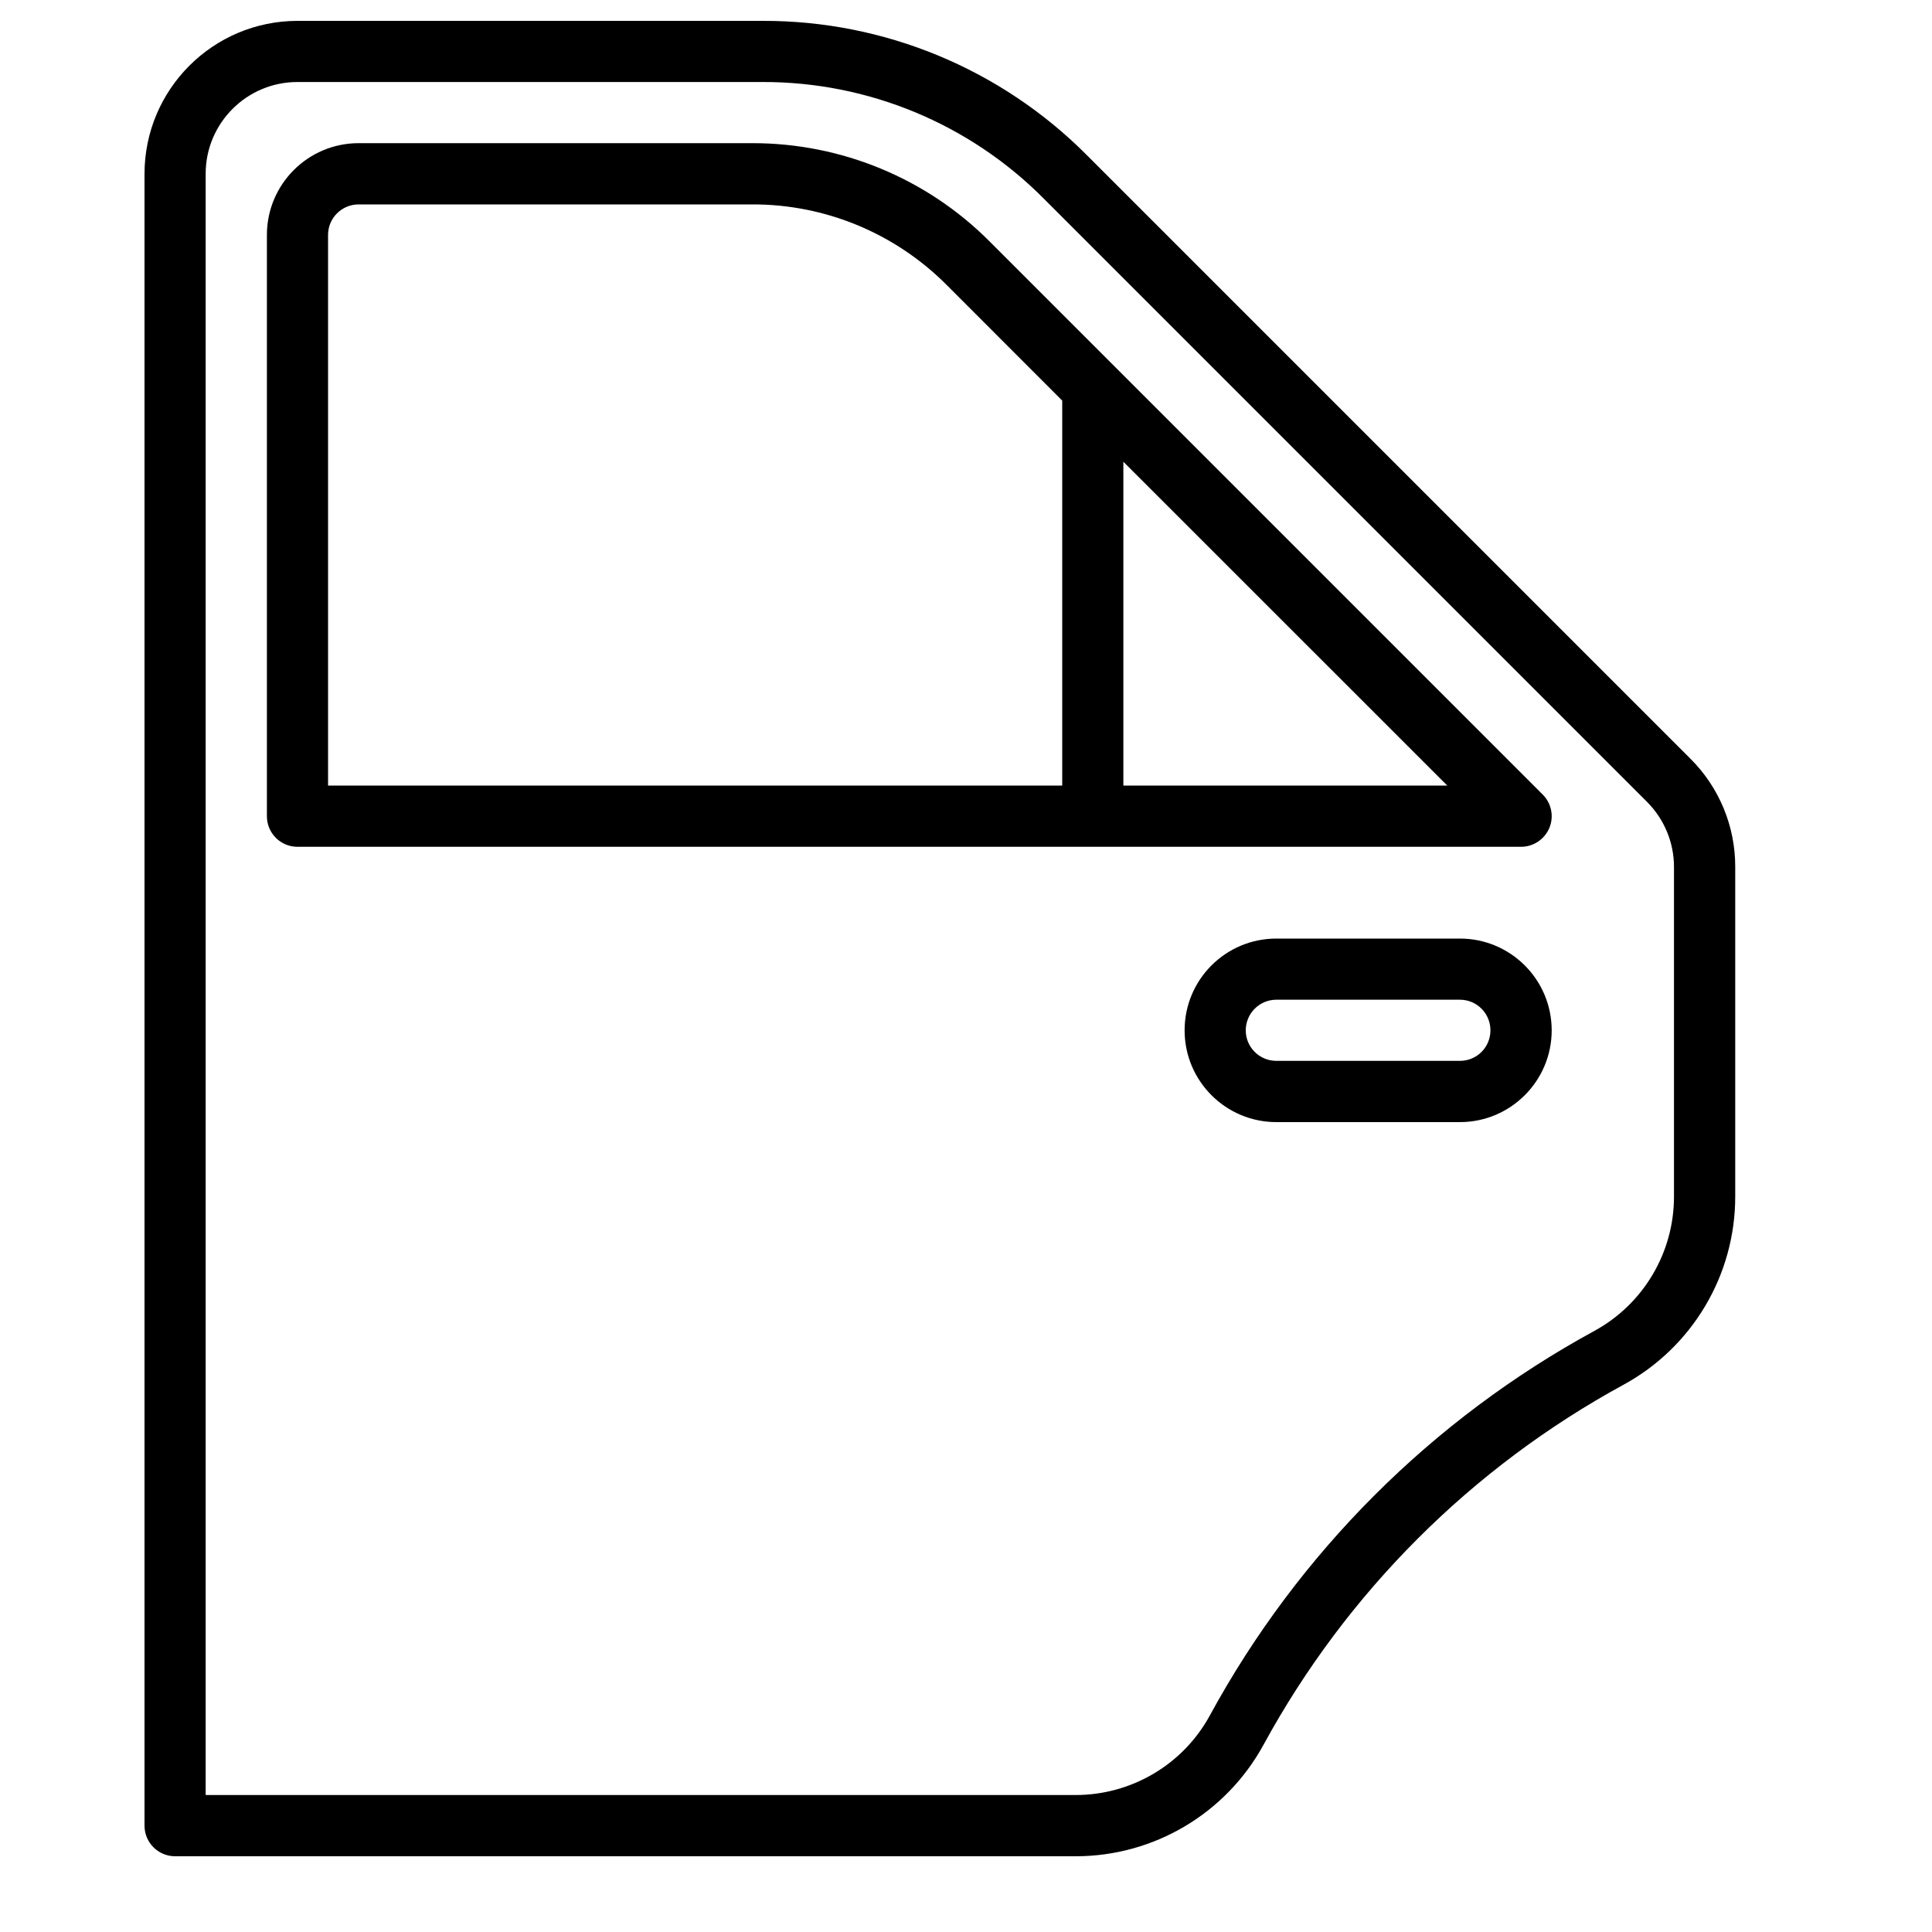 <svg width="23" height="23" viewBox="0 0 20 20" fill="none" xmlns="http://www.w3.org/2000/svg">
<g clip-path="url(#clip0_23_487)">
<path d="M17.499 7.854L11.252 1.607C10.363 0.713 9.153 0.212 7.893 0.216H3.079C2.205 0.217 1.497 0.925 1.496 1.799V18.899C1.496 19.074 1.638 19.216 1.813 19.216H11.135C11.946 19.216 12.692 18.773 13.081 18.06C13.939 16.486 15.233 15.192 16.808 14.334C17.52 13.945 17.963 13.199 17.963 12.388V8.974C17.964 8.554 17.797 8.15 17.499 7.854ZM17.329 12.388C17.329 12.967 17.013 13.5 16.504 13.778C14.823 14.694 13.441 16.075 12.525 17.757C12.248 18.266 11.714 18.582 11.135 18.582H2.129V1.799C2.129 1.274 2.555 0.849 3.079 0.849H7.893C8.985 0.846 10.034 1.28 10.804 2.055L17.051 8.302C17.229 8.481 17.329 8.722 17.329 8.974V12.388Z" fill="black"/>
<path d="M15.97 8.225L10.247 2.502C9.596 1.847 8.709 1.48 7.784 1.482H3.713C3.188 1.482 2.763 1.908 2.763 2.432V8.449C2.763 8.624 2.904 8.766 3.079 8.766H15.746C15.874 8.766 15.99 8.688 16.039 8.57C16.088 8.452 16.061 8.316 15.97 8.225ZM10.996 8.132H3.396V2.432C3.396 2.257 3.538 2.116 3.713 2.116H7.784C8.541 2.113 9.266 2.414 9.8 2.95L10.996 4.147V8.132ZM11.629 8.132V4.78L14.982 8.132H11.629Z" fill="black"/>
<path d="M15.113 9.716H13.213C12.688 9.716 12.263 10.141 12.263 10.666C12.263 11.19 12.688 11.616 13.213 11.616H15.113C15.637 11.616 16.063 11.19 16.063 10.666C16.063 10.141 15.637 9.716 15.113 9.716ZM15.113 10.982H13.213C13.038 10.982 12.896 10.841 12.896 10.666C12.896 10.491 13.038 10.349 13.213 10.349H15.113C15.288 10.349 15.429 10.491 15.429 10.666C15.429 10.841 15.288 10.982 15.113 10.982Z" fill="black"/>
</g>
<defs>
<clipPath id="clip0_23_487">
<rect width="19" height="19" fill="white" transform="translate(0.229 0.216)"/>
</clipPath>
</defs>
</svg>
